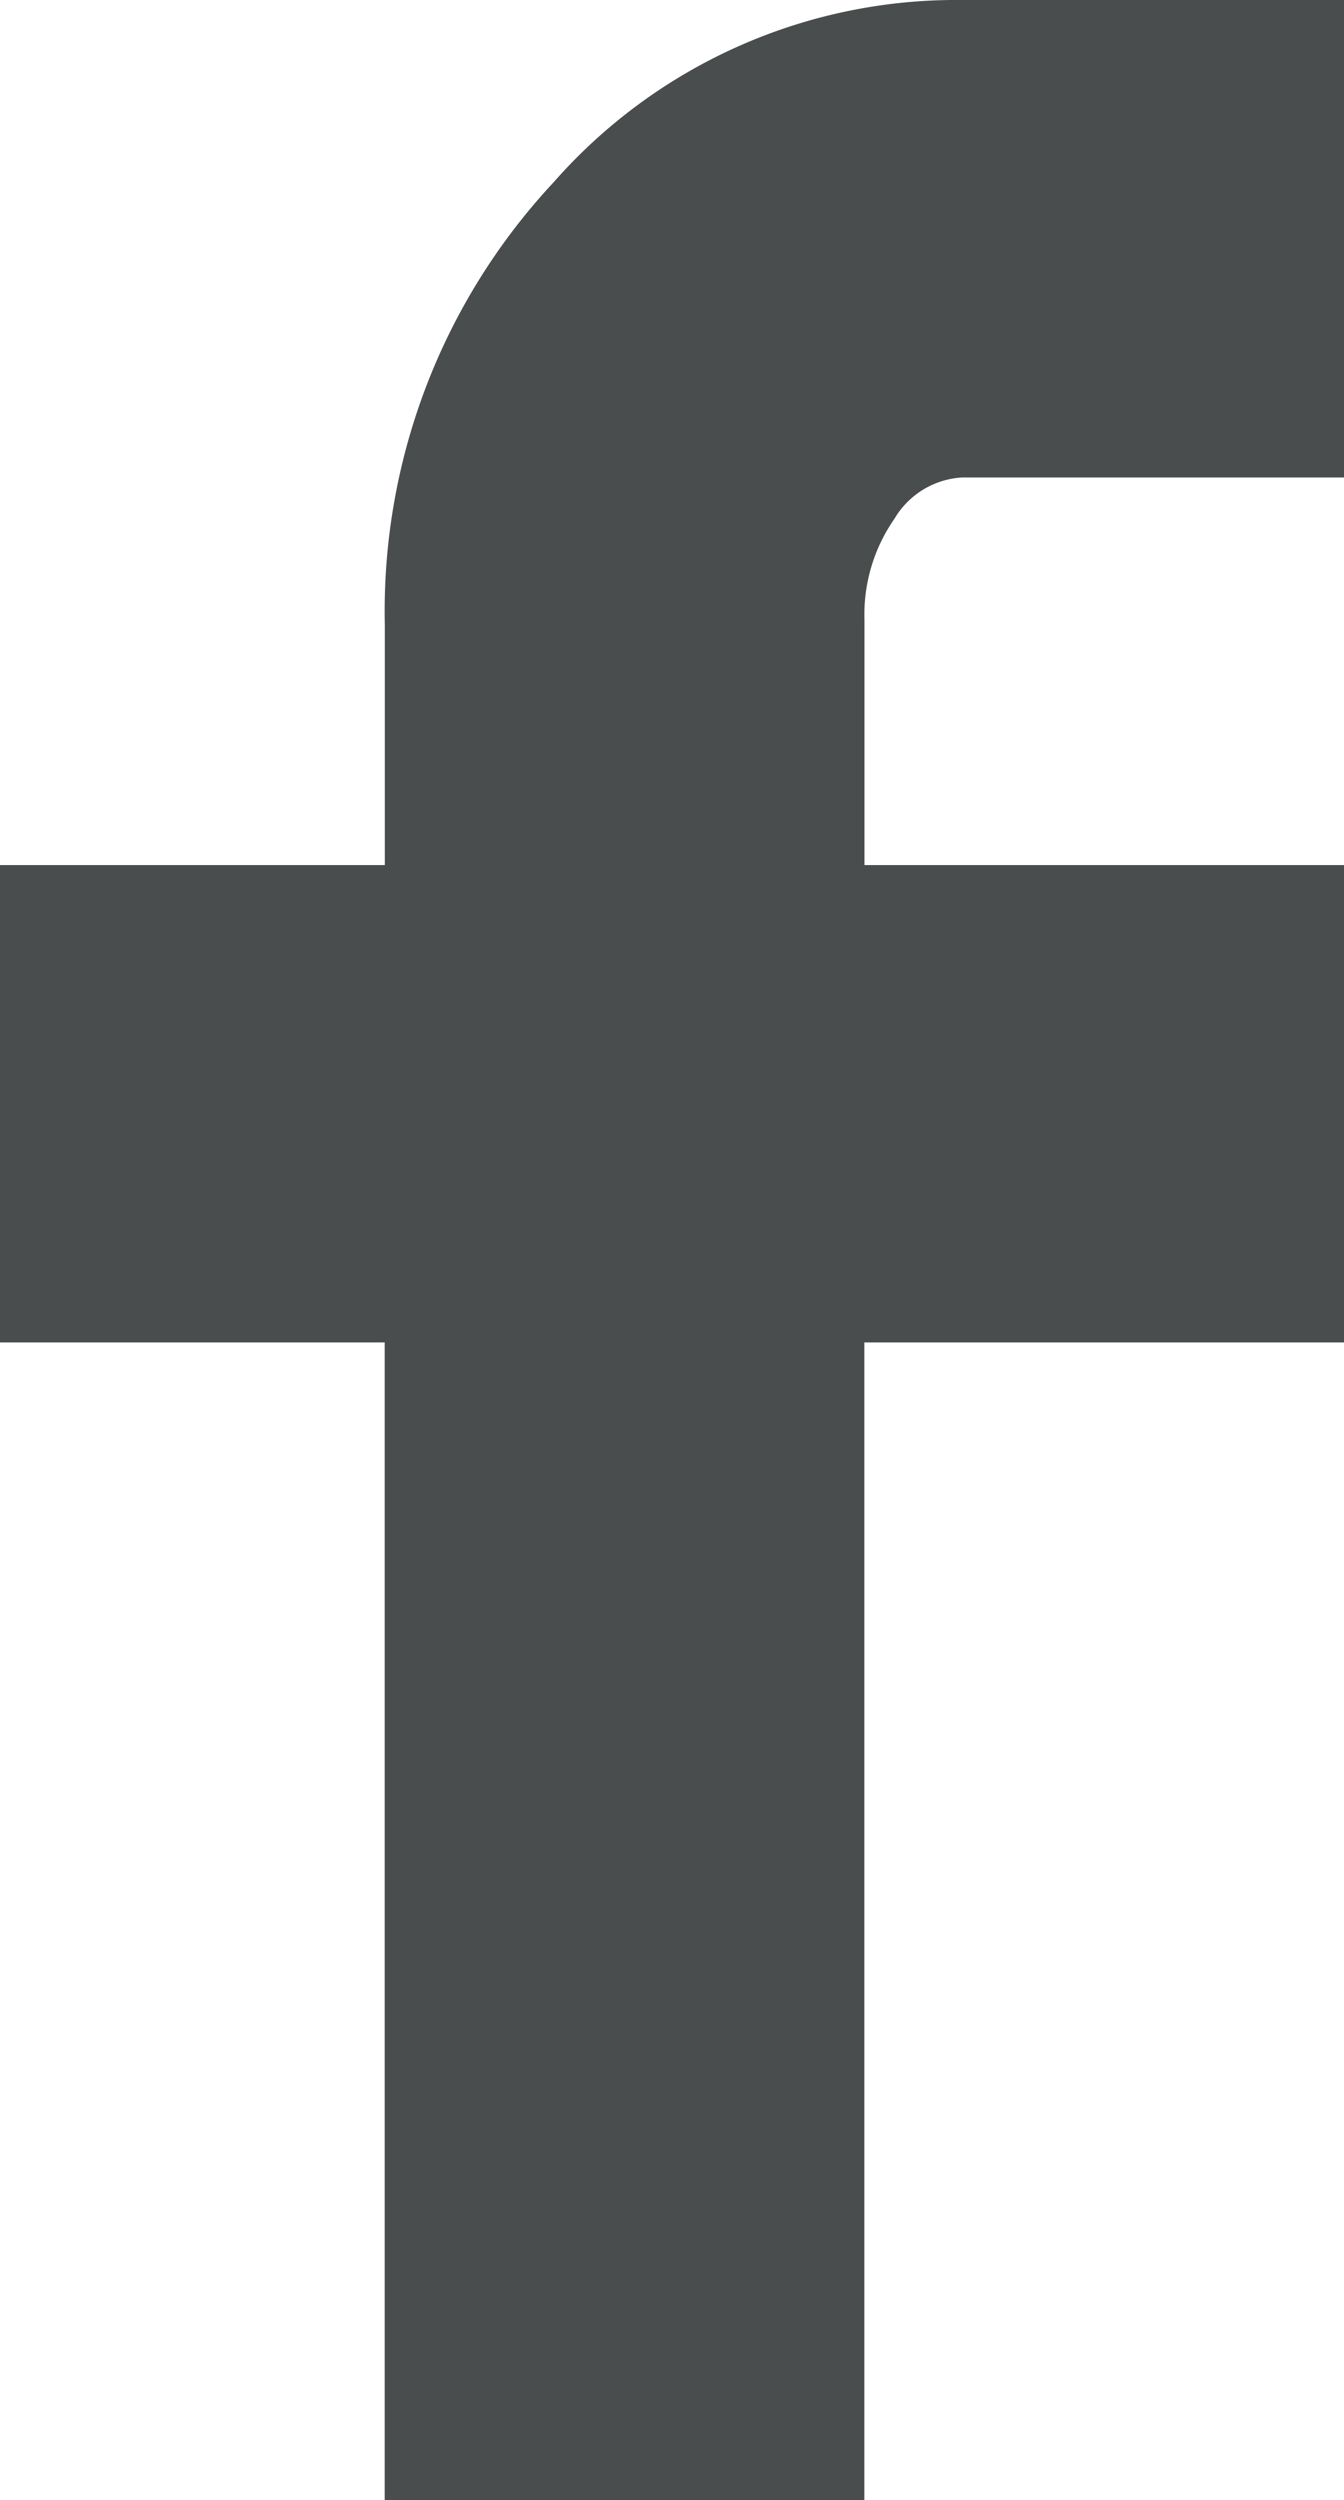 <svg xmlns="http://www.w3.org/2000/svg" focusable="false" width="10.757" height="19.995" viewBox="0 0 10.757 19.995">
  <path id="Icon_zocial-facebook" data-name="Icon zocial-facebook" d="M13.257,10.737V6.919h3.08V5A5.025,5.025,0,0,1,17.686,1.46,4.292,4.292,0,0,1,20.955,0h3.059V3.819H20.955a.674.674,0,0,0-.539.33,1.34,1.34,0,0,0-.24.81v1.96h3.838v3.818H20.175V20H16.336V10.737Z" transform="translate(-13.257)" fill="#4A4D4E"/>
</svg>
